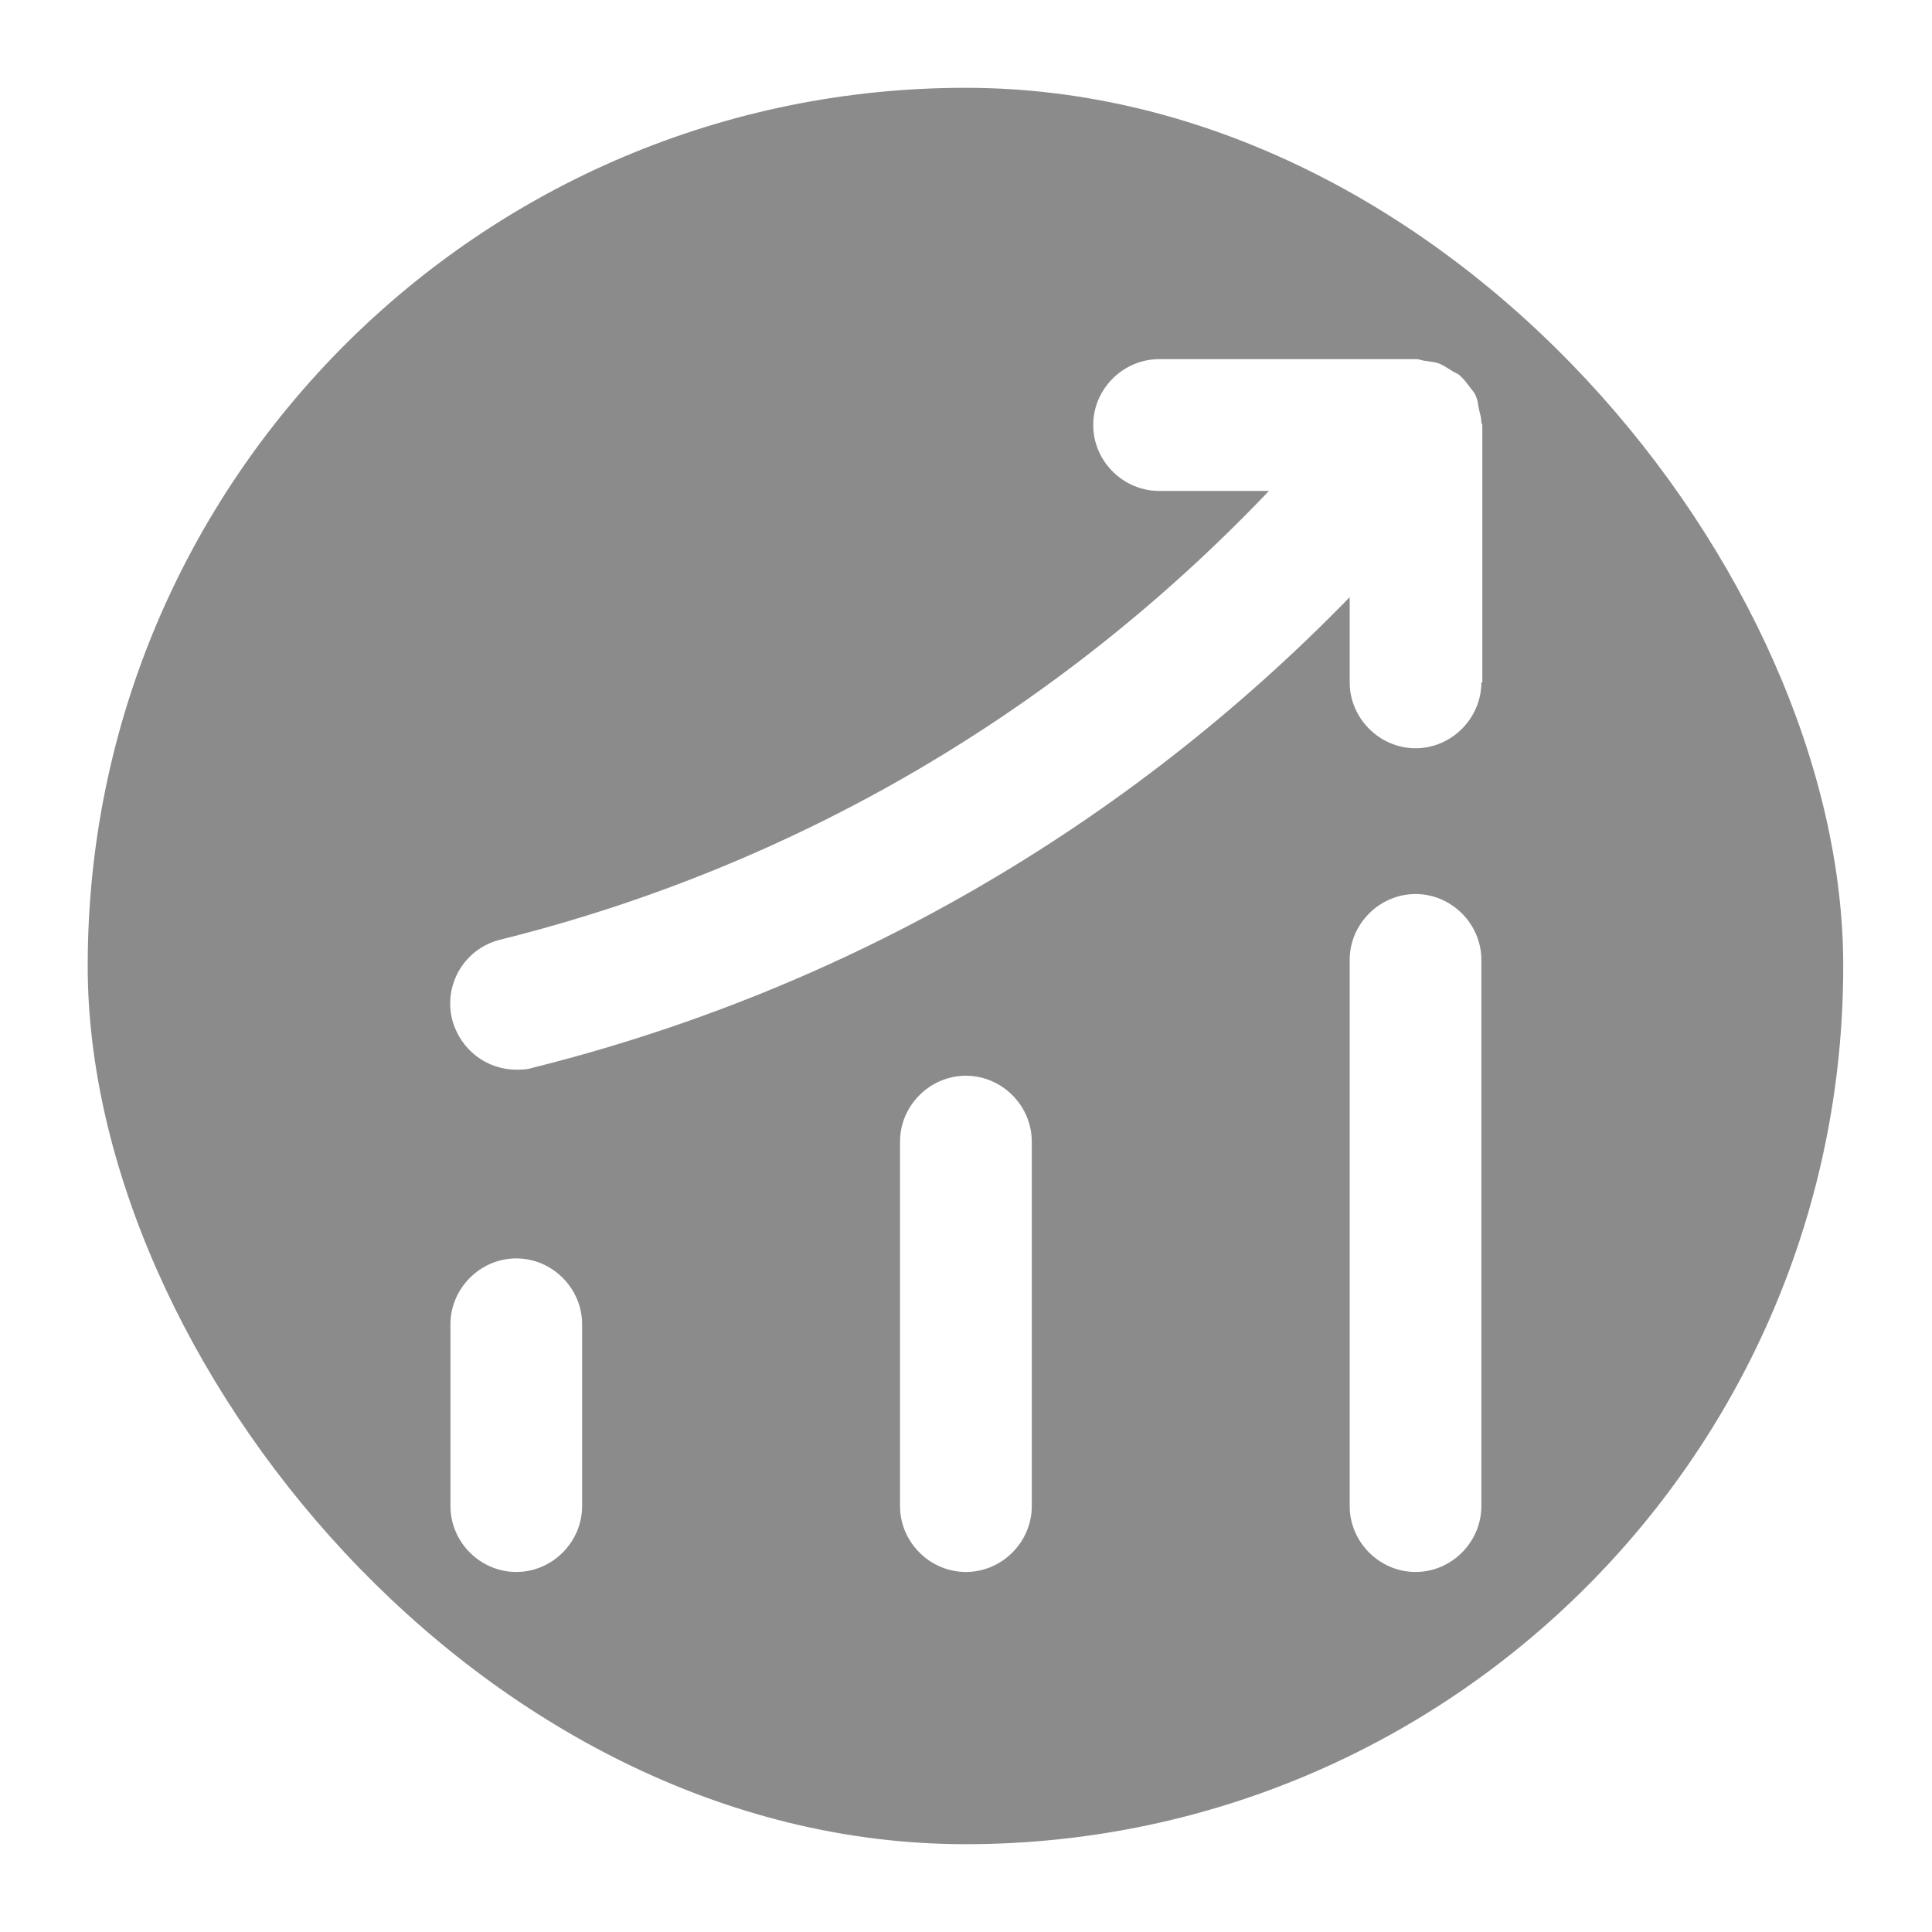 <svg width="20" height="20" viewBox="0 0 20 20" fill="none" xmlns="http://www.w3.org/2000/svg">
<g clip-path="url(#clip0_16774_33203)">
<path d="M13.808 0.909H6.19C2.881 0.909 0.908 2.882 0.908 6.191V13.8C0.908 17.118 2.881 19.091 6.19 19.091H13.799C17.108 19.091 19.081 17.118 19.081 13.809V6.191C19.09 2.882 17.117 0.909 13.808 0.909ZM6.026 15.591C6.026 15.964 5.717 16.273 5.345 16.273C4.972 16.273 4.663 15.964 4.663 15.591V13.709C4.663 13.336 4.972 13.027 5.345 13.027C5.717 13.027 6.026 13.336 6.026 13.709V15.591ZM10.681 15.591C10.681 15.964 10.372 16.273 9.999 16.273C9.626 16.273 9.317 15.964 9.317 15.591V11.818C9.317 11.445 9.626 11.136 9.999 11.136C10.372 11.136 10.681 11.445 10.681 11.818V15.591ZM15.335 15.591C15.335 15.964 15.026 16.273 14.654 16.273C14.281 16.273 13.972 15.964 13.972 15.591V9.936C13.972 9.564 14.281 9.255 14.654 9.255C15.026 9.255 15.335 9.564 15.335 9.936V15.591ZM15.335 7.064C15.335 7.436 15.026 7.746 14.654 7.746C14.281 7.746 13.972 7.436 13.972 7.064V6.182C11.654 8.564 8.754 10.245 5.508 11.055C5.454 11.073 5.399 11.073 5.345 11.073C5.035 11.073 4.763 10.864 4.681 10.555C4.59 10.191 4.808 9.818 5.181 9.727C8.245 8.964 10.972 7.355 13.136 5.082H11.999C11.626 5.082 11.317 4.773 11.317 4.4C11.317 4.027 11.626 3.718 11.999 3.718H14.663C14.699 3.718 14.726 3.736 14.763 3.736C14.808 3.746 14.854 3.746 14.899 3.764C14.945 3.782 14.981 3.809 15.026 3.836C15.054 3.855 15.081 3.864 15.108 3.882C15.117 3.891 15.117 3.9 15.126 3.9C15.163 3.936 15.19 3.973 15.217 4.009C15.245 4.046 15.272 4.073 15.281 4.109C15.299 4.146 15.299 4.182 15.308 4.227C15.317 4.273 15.335 4.318 15.335 4.373C15.335 4.382 15.345 4.391 15.345 4.4V7.064H15.335Z" fill="#8B8B8B"/>
</g>
<defs>
<clipPath id="clip0_16774_33203">
<rect x="0.908" y="0.909" width="18.173" height="18.182" rx="9.086" fill="white"/>
</clipPath>
</defs>
</svg>
